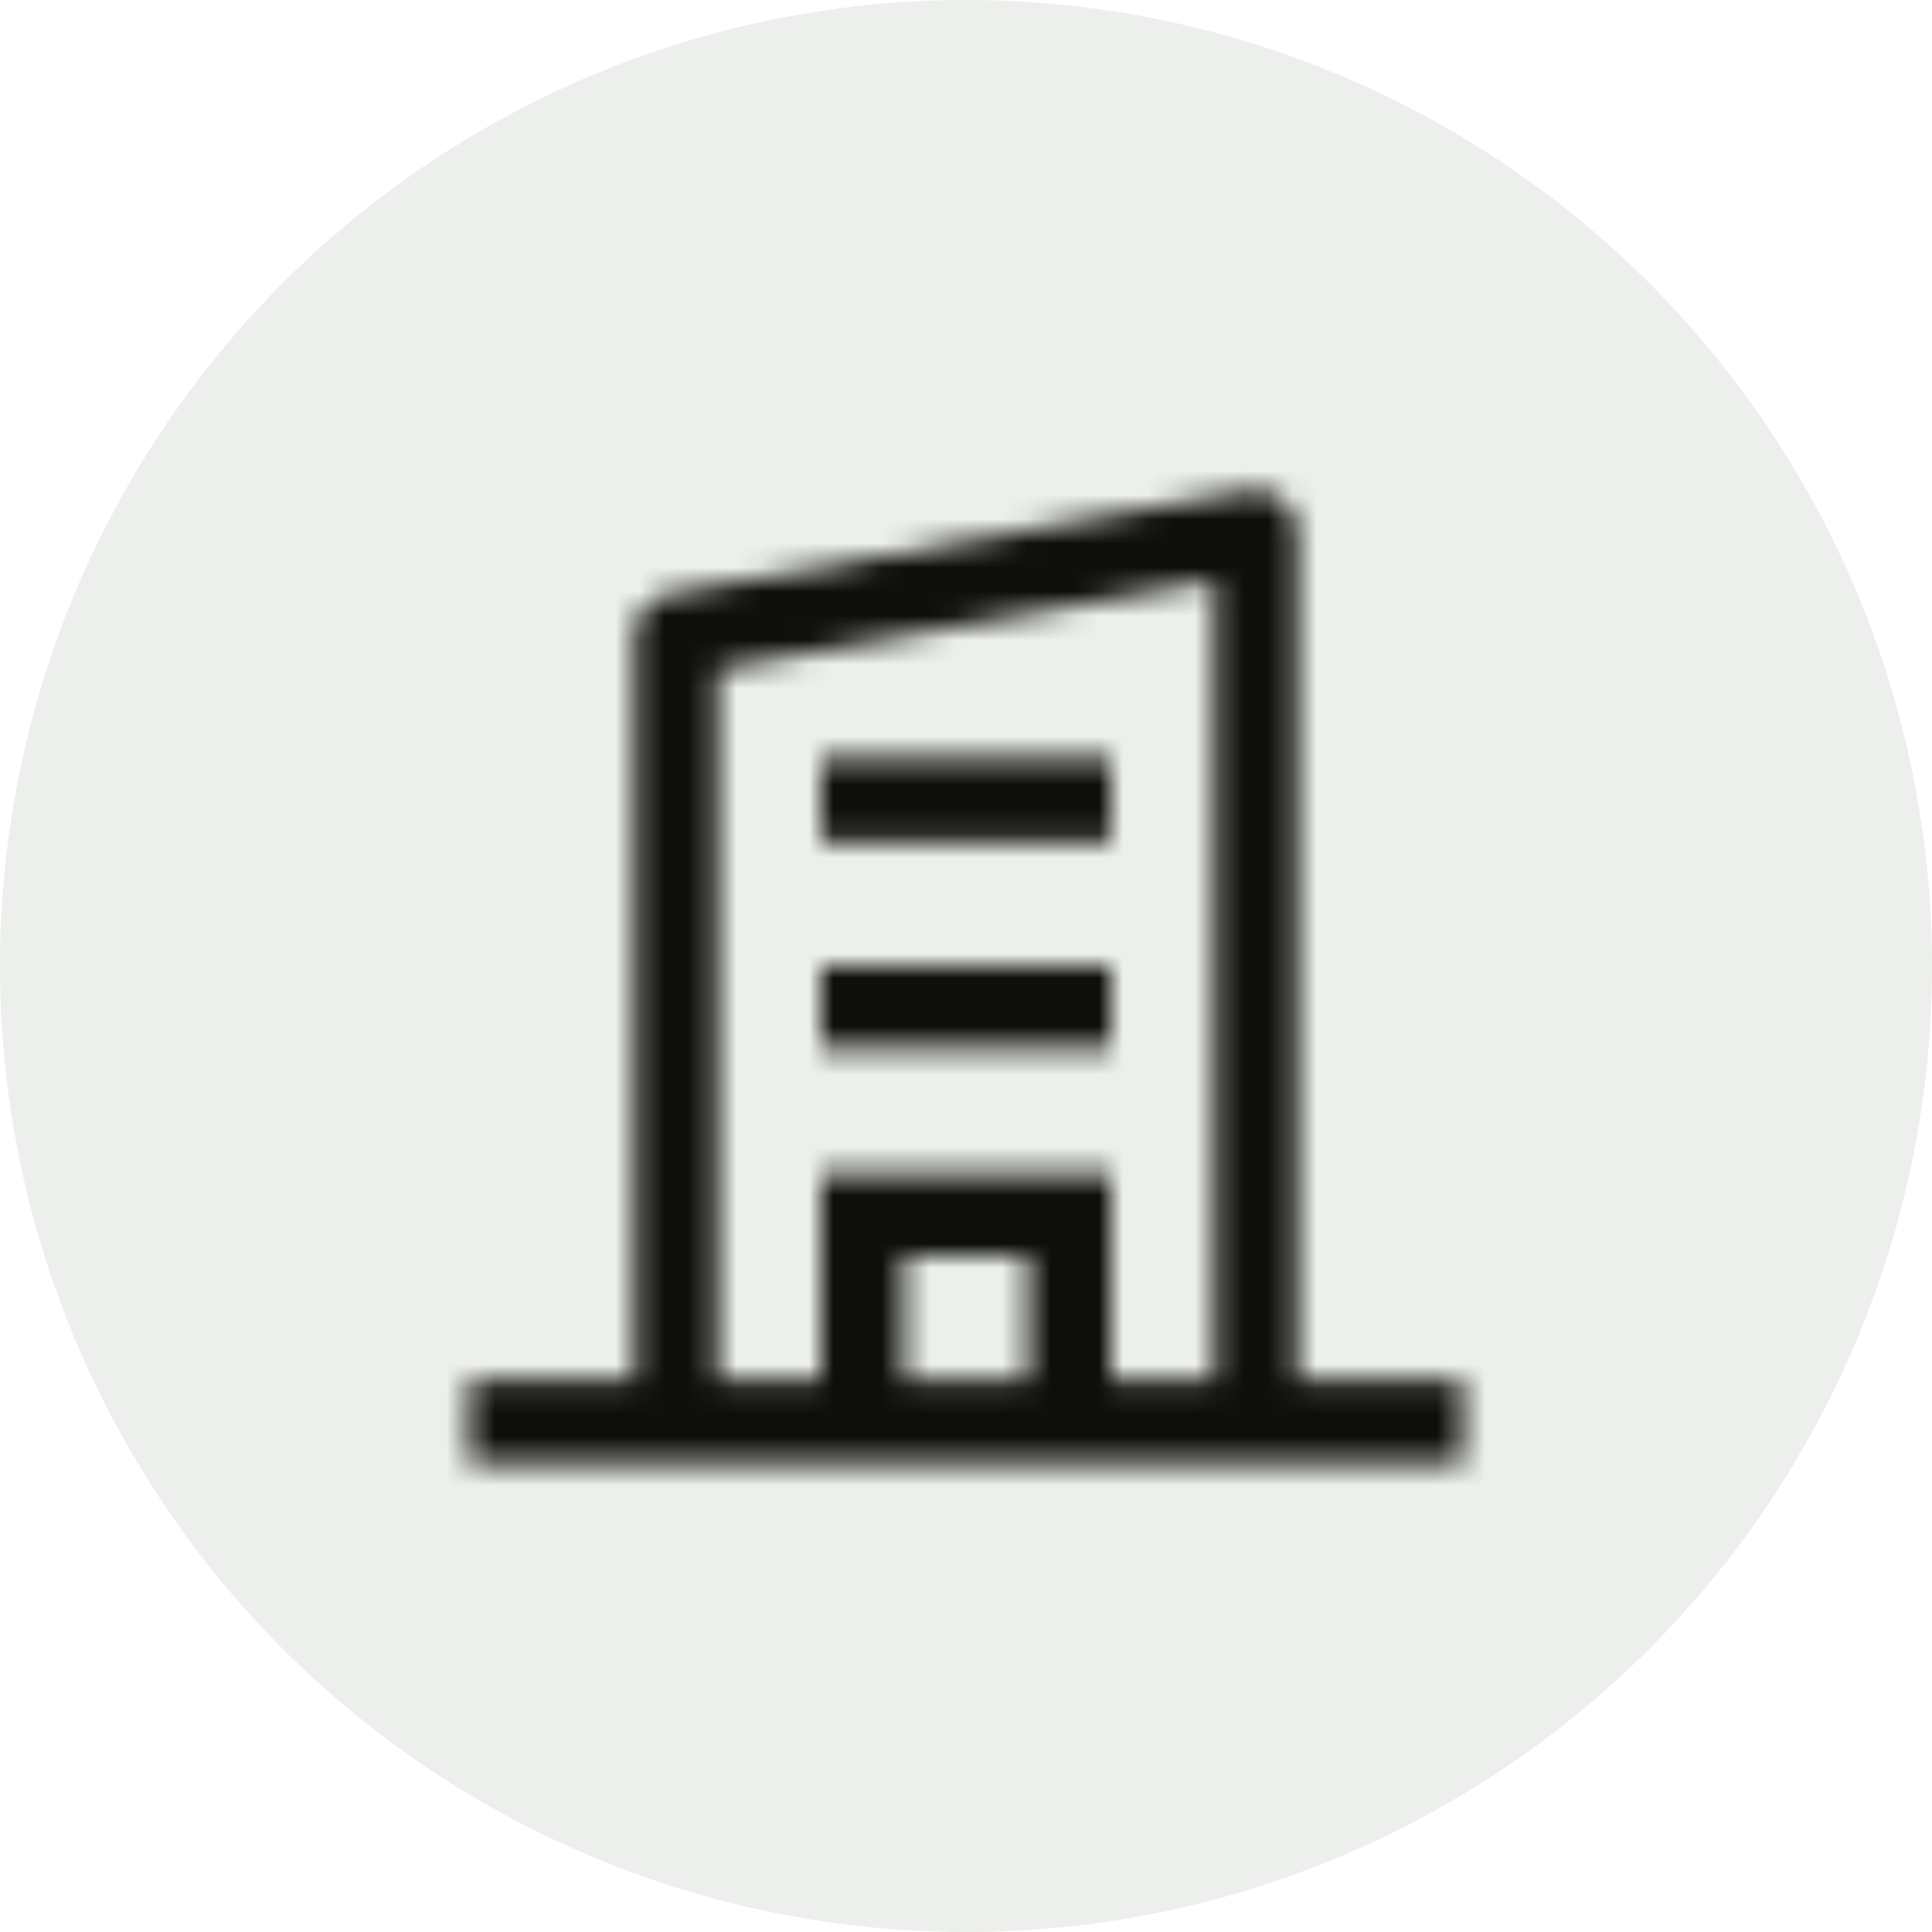 <svg width="80" height="80" viewBox="0 0 80 80" fill="none" xmlns="http://www.w3.org/2000/svg">
<circle cx="40" cy="40" r="40" fill="#163300" fill-opacity="0.08"/>
<mask id="mask0_2234_19914" style="mask-type:alpha" maskUnits="userSpaceOnUse" x="19" y="20" width="42" height="41">
<path fill-rule="evenodd" clip-rule="evenodd" d="M53.714 22.009C53.714 20.936 52.744 20.124 51.688 20.312L27.705 24.595C26.883 24.742 26.285 25.456 26.285 26.291V57.141H19.428V60.569H60.571V57.141H53.714V22.009ZM45.999 57.141H50.285V24.046L29.713 27.719V57.141H33.999V48.578C33.999 48.573 34.003 48.569 34.008 48.569H45.991C45.995 48.569 45.999 48.573 45.999 48.578V57.141ZM42.571 57.141V51.998H37.428V57.141H42.571ZM33.999 34.855L45.999 34.855V31.426H33.999V34.855ZM45.999 43.426H33.999V39.998H45.999V43.426Z" fill="#FF00FF"/>
</mask>
<g mask="url(#mask0_2234_19914)">
<rect x="16" y="16" width="48" height="48" fill="#0E0F0C"/>
</g>
</svg>
